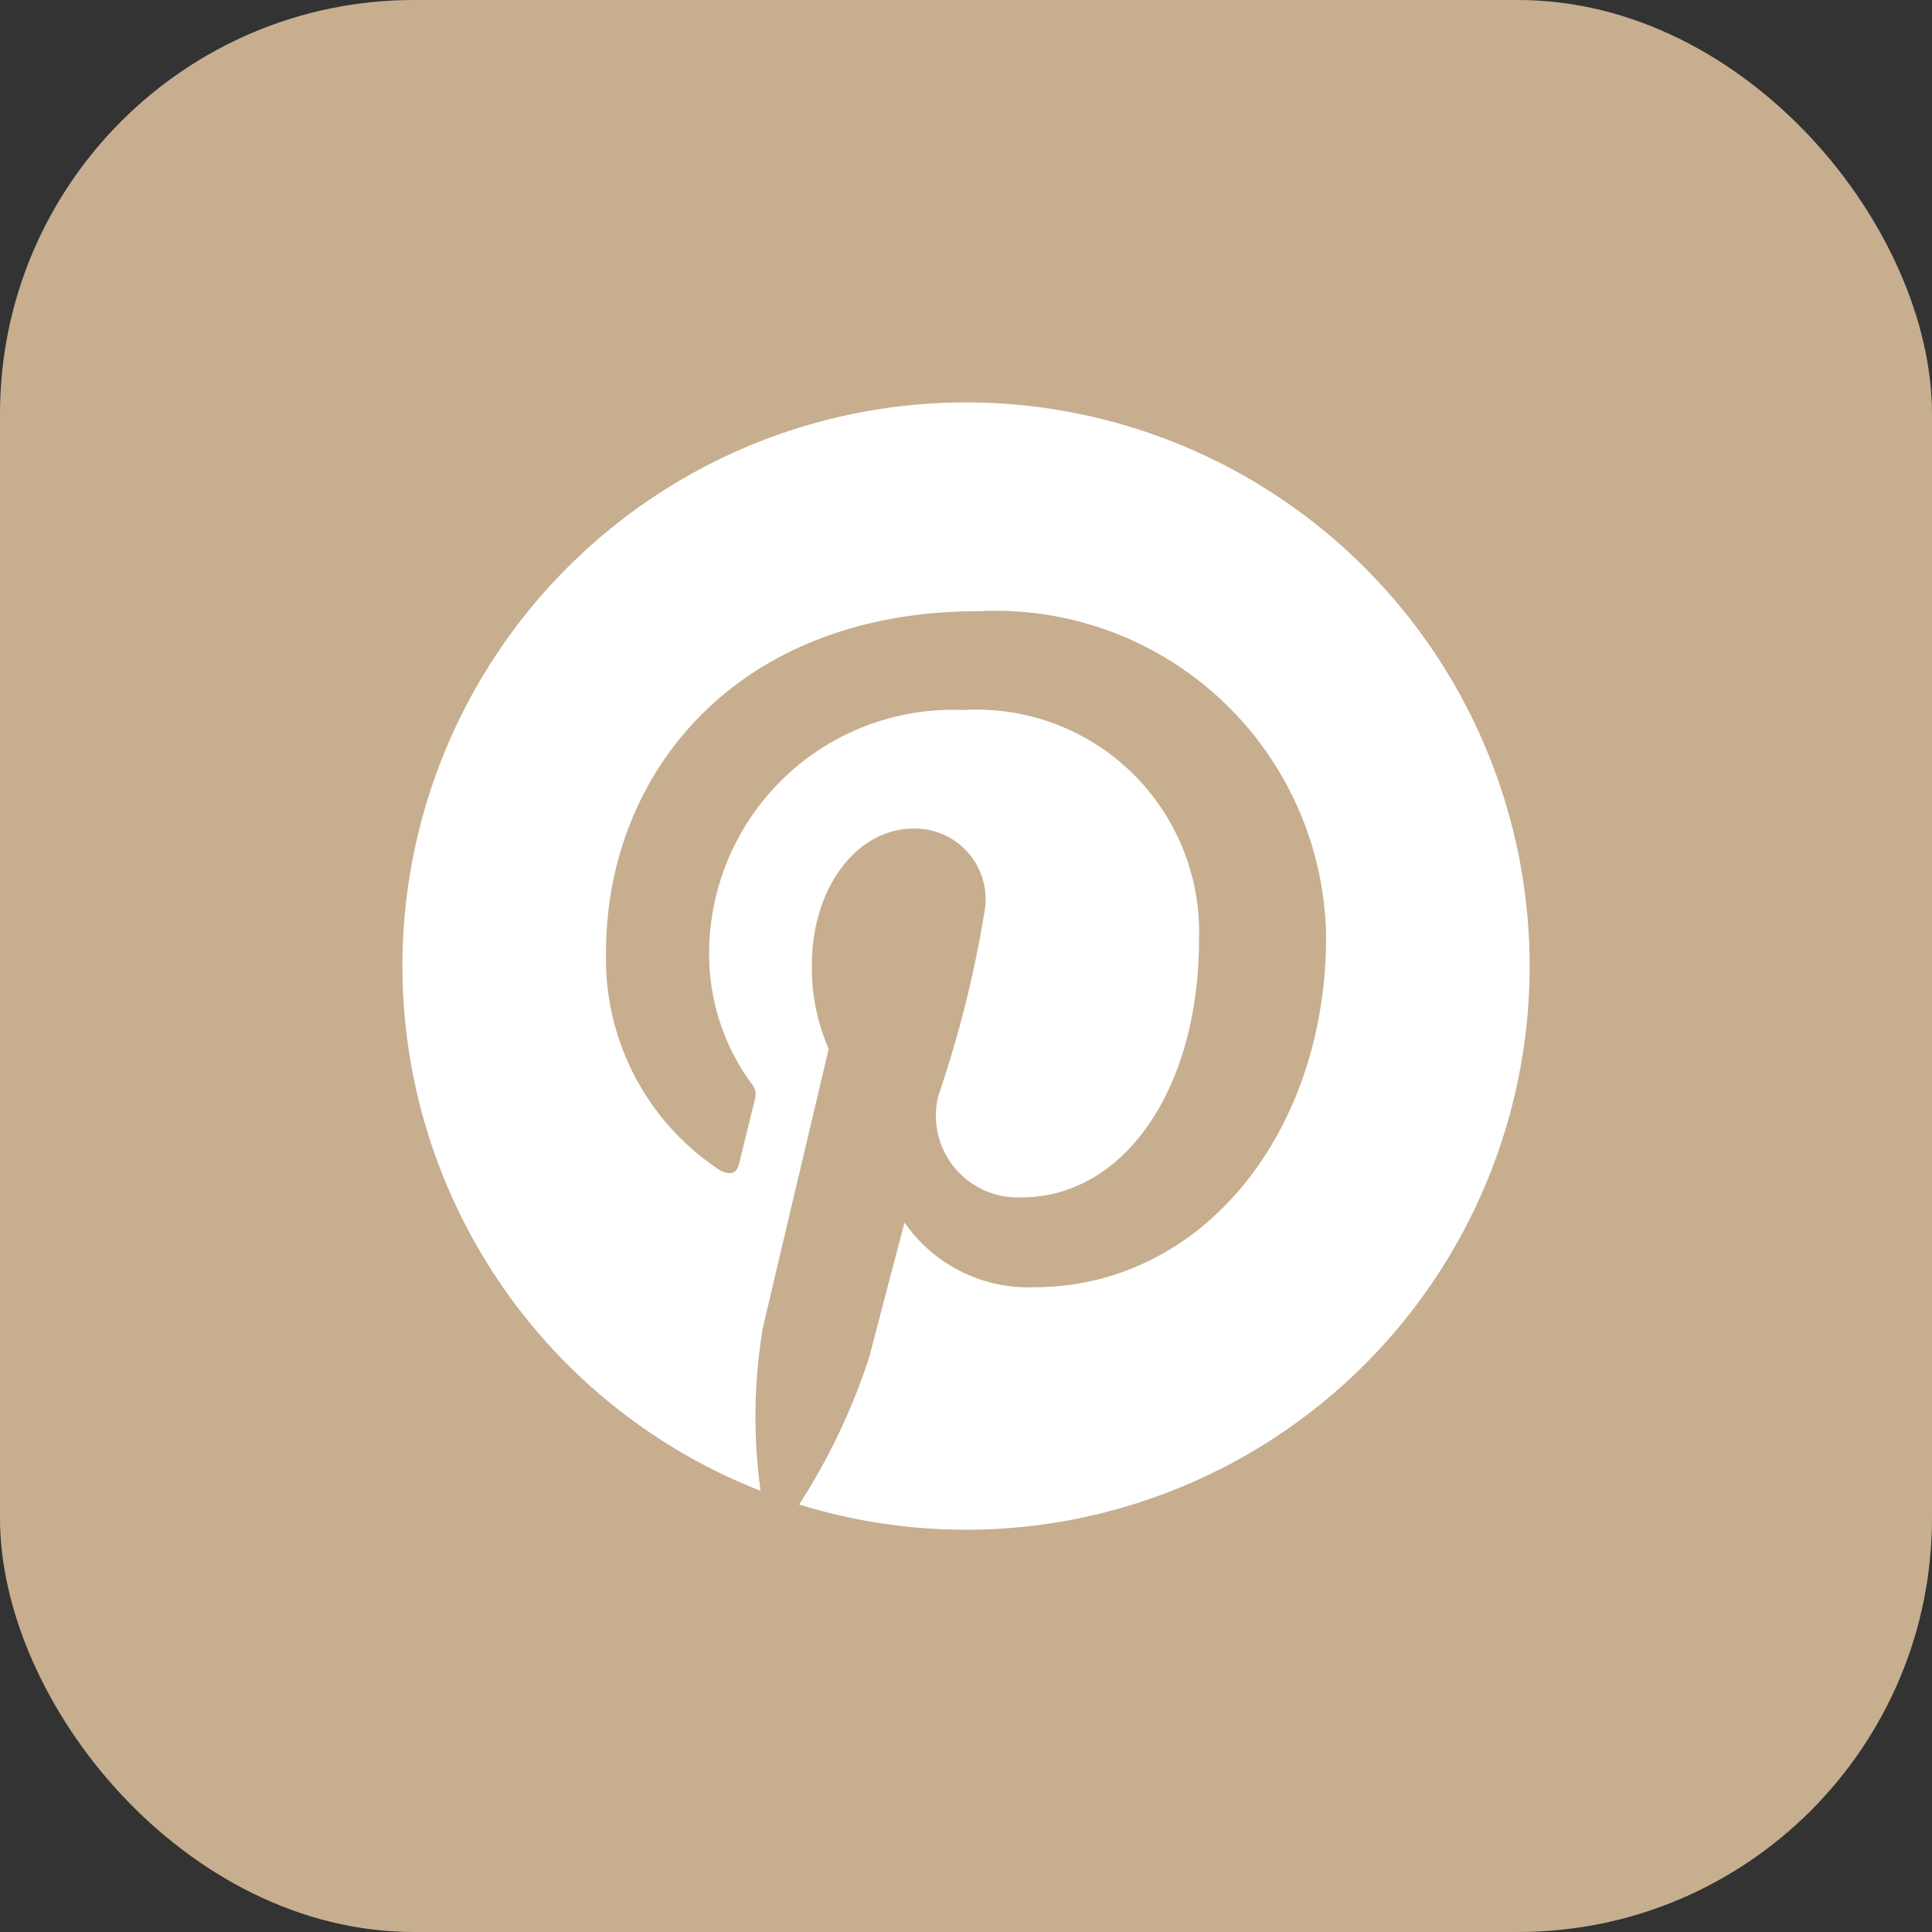 <svg xmlns="http://www.w3.org/2000/svg" width="28" height="28" viewBox="0 0 28 28">
  <rect x="0" y="0" width="28" height="28" fill="#333333" stroke="none"/>
  <g id="Gruppe_111" data-name="Gruppe 111" transform="translate(-416 -753)">
    <g id="Gruppe_110" data-name="Gruppe 110" transform="translate(416 753)">
      <rect id="Rechteck_95" data-name="Rechteck 95" width="28" height="28" rx="6" fill="#c7ae8f"/>
    </g>
    <path id="icons8-pinterest-60" d="M11.168,3A8.168,8.168,0,0,0,8.191,18.774a7.813,7.813,0,0,1,.029-2.343c.148-.637.958-4.06.958-4.06a2.948,2.948,0,0,1-.244-1.212c0-1.136.658-1.983,1.478-1.983a1.026,1.026,0,0,1,1.033,1.15,16.39,16.39,0,0,1-.677,2.719,1.186,1.186,0,0,0,1.21,1.476c1.452,0,2.567-1.531,2.567-3.74a3.224,3.224,0,0,0-3.411-3.323A3.535,3.535,0,0,0,7.445,11a3.179,3.179,0,0,0,.608,1.864.244.244,0,0,1,.056.234c-.062.258-.2.813-.227.926-.035.15-.118.181-.273.109a3.662,3.662,0,0,1-1.658-3.164c0-2.576,1.872-4.943,5.4-4.943a4.793,4.793,0,0,1,5.036,4.718c0,2.815-1.775,5.08-4.238,5.08a2.186,2.186,0,0,1-1.872-.938s-.41,1.559-.509,1.942A9.114,9.114,0,0,1,8.75,18.972,8.169,8.169,0,1,0,11.168,3Z" transform="translate(418.832 755.832)" fill="#fff"/>
  </g>
</svg>
